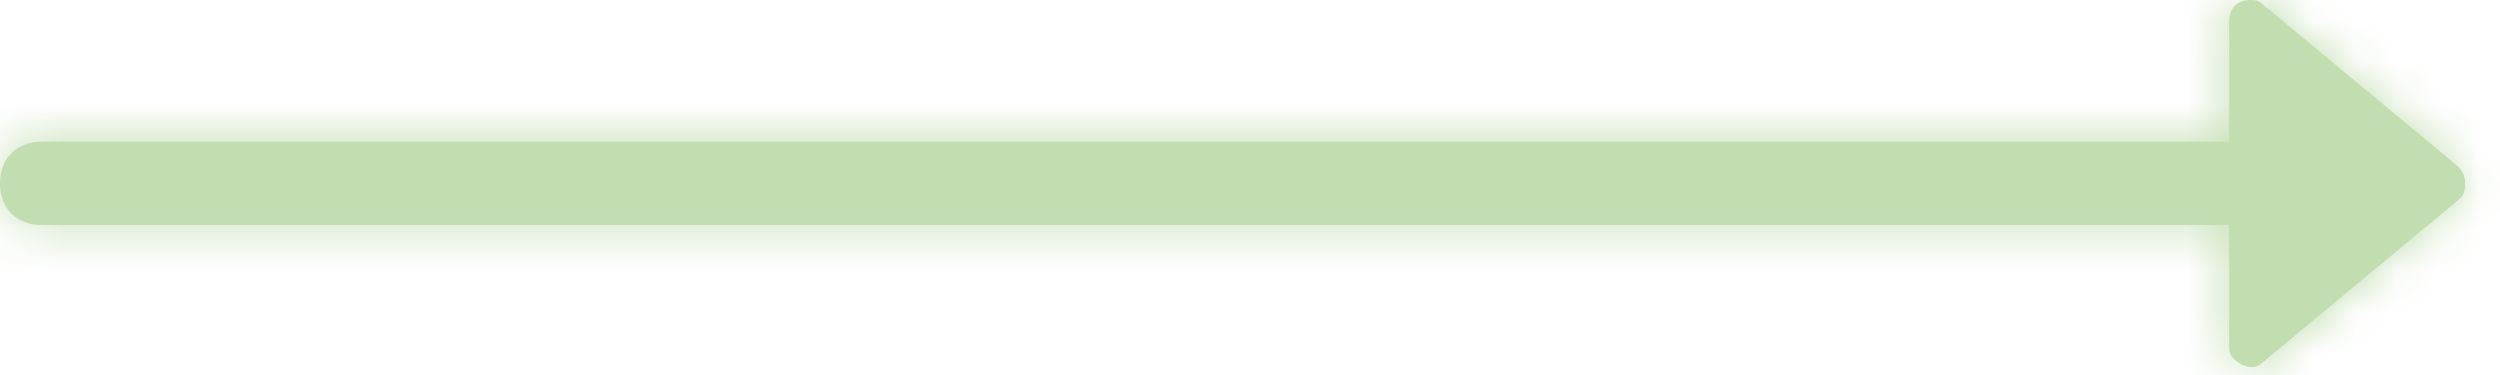<?xml version="1.0" encoding="utf-8"?>
<!-- Generator: Adobe Illustrator 25.0.1, SVG Export Plug-In . SVG Version: 6.00 Build 0)  -->
<svg version="1.1" id="Layer_1" xmlns="http://www.w3.org/2000/svg" xmlns:xlink="http://www.w3.org/1999/xlink" x="0px" y="0px"
	 viewBox="0 0 60 9" style="enable-background:new 0 0 60 9;" xml:space="preserve">
<style type="text/css">
	.st0{fill-rule:evenodd;clip-rule:evenodd;fill:#C2DDB0;}
	.st1{filter:url(#Adobe_OpacityMaskFilter);}
	.st2{fill-rule:evenodd;clip-rule:evenodd;fill:#FFFFFF;}
	.st3{mask:url(#mask-2_1_);}
</style>
<g id="Website">
	<g id="Home-Page---D" transform="translate(-1319, -1468)">
		<g id="about" transform="translate(88, 1066)">
			<g id="stats" transform="translate(0, 276)">
				<g id="arrow" transform="translate(1231, 126)">
					<g>
						<path id="path-1_1_" class="st0" d="M54,0c0.1,0,0.2,0,0.3,0.1L59,4c0.2,0.2,0.2,0.5,0.1,0.7c0,0,0,0-0.1,0.1l-4.7,3.9
							c-0.2,0.2-0.5,0.1-0.7-0.1c-0.1-0.1-0.1-0.2-0.1-0.3V5.4L1,5.4c-0.6,0-1-0.4-1-1s0.4-1,1-1l52.5,0V0.5C53.5,0.2,53.7,0,54,0z"
							/>
					</g>
					<defs>
						<filter id="Adobe_OpacityMaskFilter" filterUnits="userSpaceOnUse" x="0" y="-1" width="60" height="11">
							<feColorMatrix  type="matrix" values="1 0 0 0 0  0 1 0 0 0  0 0 1 0 0  0 0 0 1 0"/>
						</filter>
					</defs>
					<mask maskUnits="userSpaceOnUse" x="0" y="-1" width="60" height="11" id="mask-2_1_">
						<g class="st1">
							<path id="path-1_2_" class="st2" d="M54,0c0.1,0,0.2,0,0.3,0.1L59,4c0.2,0.2,0.2,0.5,0.1,0.7c0,0,0,0-0.1,0.1l-4.7,3.9
								c-0.2,0.2-0.5,0.1-0.7-0.1c-0.1-0.1-0.1-0.2-0.1-0.3V5.4L1,5.4c-0.6,0-1-0.4-1-1s0.4-1,1-1l52.5,0V0.5C53.5,0.2,53.7,0,54,0z
								"/>
						</g>
					</mask>
					<g id="Colors_x2F_Dark-Blue" class="st3">
						<g id="Rectangle" transform="translate(0, -1)">
							<rect class="st0" width="60" height="11"/>
						</g>
					</g>
				</g>
			</g>
		</g>
	</g>
</g>
</svg>
